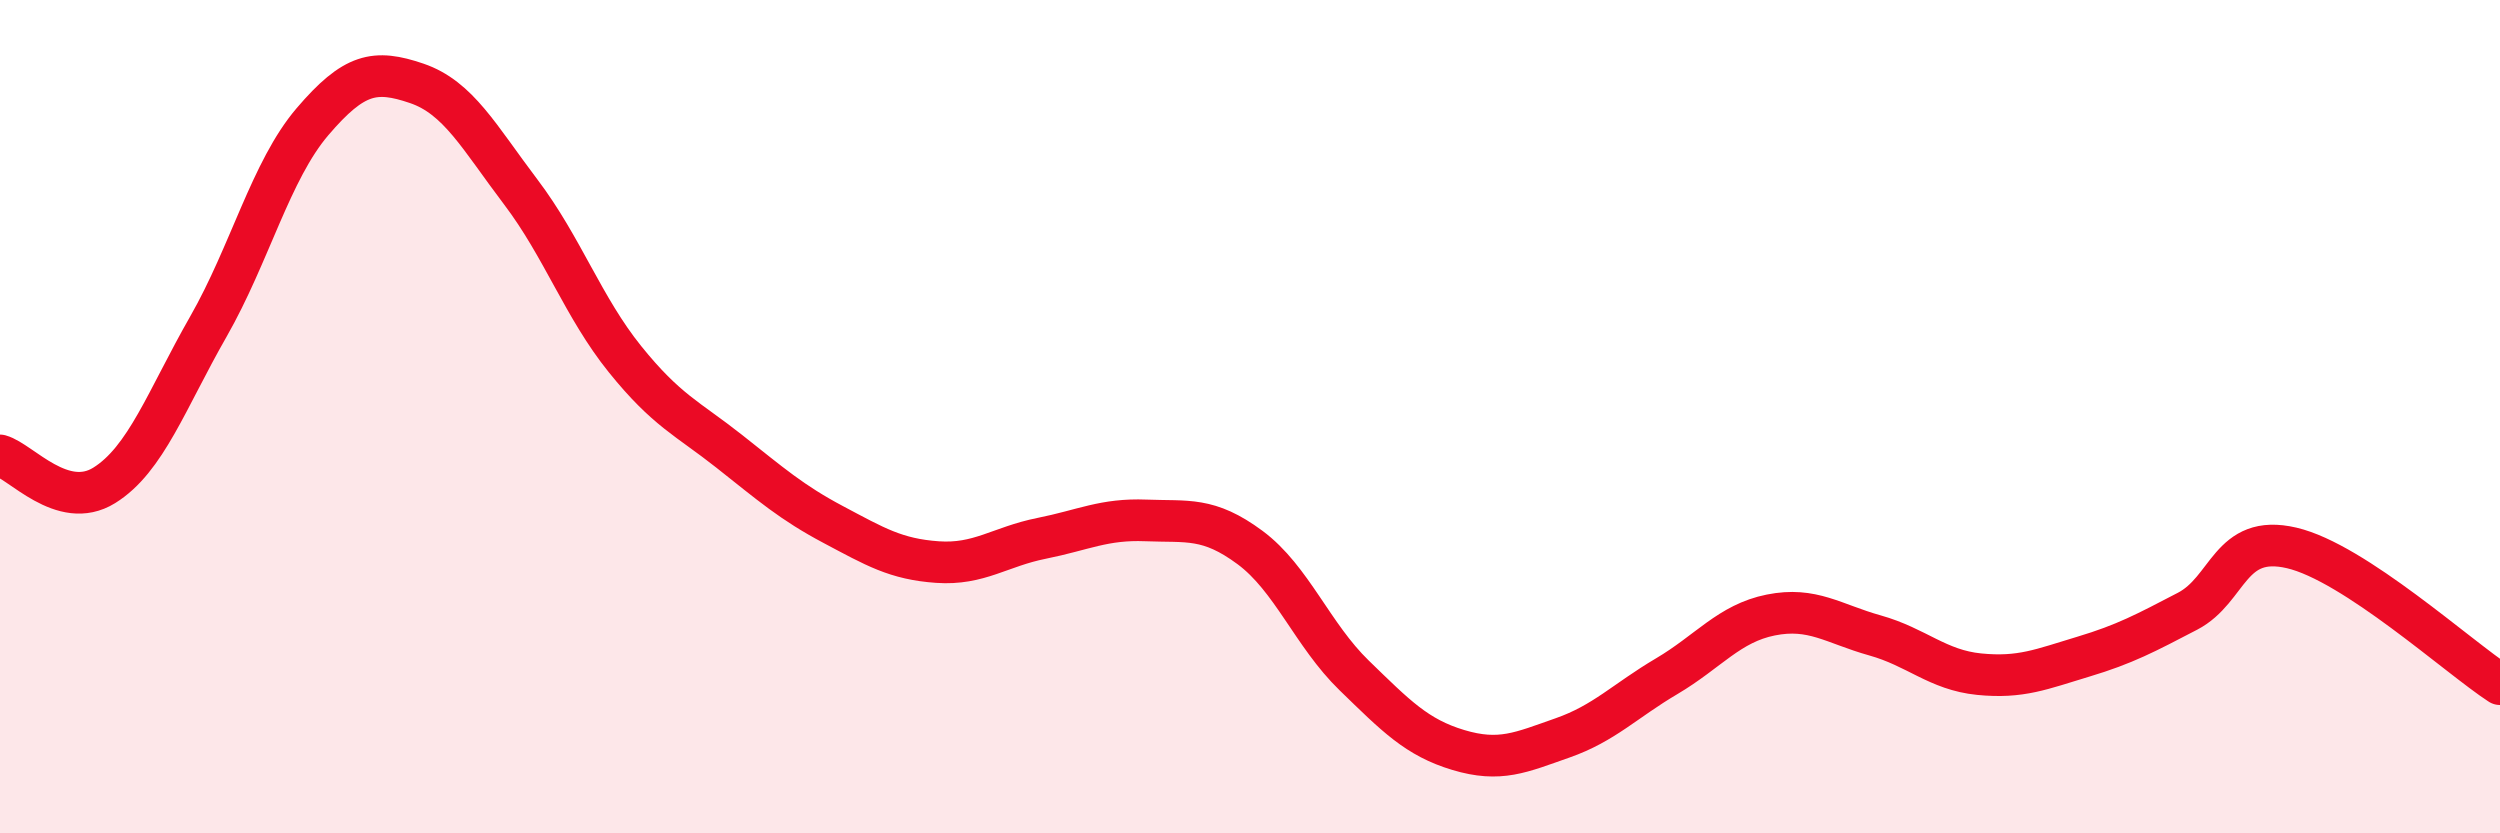 
    <svg width="60" height="20" viewBox="0 0 60 20" xmlns="http://www.w3.org/2000/svg">
      <path
        d="M 0,10.93 C 0.5,11.07 1.5,12.27 2.5,11.65 C 3.5,11.03 4,9.59 5,7.84 C 6,6.09 6.5,4.09 7.5,2.92 C 8.5,1.75 9,1.66 10,2 C 11,2.34 11.5,3.29 12.5,4.61 C 13.5,5.93 14,7.38 15,8.62 C 16,9.86 16.5,10.04 17.5,10.83 C 18.5,11.62 19,12.06 20,12.59 C 21,13.12 21.5,13.42 22.5,13.49 C 23.5,13.56 24,13.12 25,12.92 C 26,12.72 26.5,12.45 27.5,12.49 C 28.5,12.53 29,12.4 30,13.14 C 31,13.88 31.5,15.24 32.5,16.21 C 33.5,17.18 34,17.7 35,18 C 36,18.3 36.5,18.06 37.5,17.71 C 38.5,17.36 39,16.82 40,16.23 C 41,15.64 41.5,14.96 42.5,14.76 C 43.5,14.56 44,14.97 45,15.25 C 46,15.53 46.5,16.08 47.5,16.18 C 48.5,16.28 49,16.06 50,15.76 C 51,15.46 51.5,15.19 52.5,14.67 C 53.5,14.15 53.5,12.8 55,13.15 C 56.5,13.5 59,15.77 60,16.42L60 20L0 20Z"
        fill="#EB0A25"
        opacity="0.1"
        stroke-linecap="round"
        stroke-linejoin="round"
      />
      <path
        d="M 0,10.93 C 0.5,11.07 1.5,12.27 2.5,11.65 C 3.5,11.03 4,9.59 5,7.84 C 6,6.09 6.5,4.09 7.5,2.92 C 8.5,1.75 9,1.66 10,2 C 11,2.34 11.5,3.29 12.5,4.61 C 13.5,5.93 14,7.38 15,8.62 C 16,9.86 16.5,10.04 17.5,10.83 C 18.5,11.62 19,12.06 20,12.59 C 21,13.12 21.5,13.42 22.5,13.49 C 23.5,13.56 24,13.12 25,12.92 C 26,12.72 26.5,12.45 27.5,12.49 C 28.5,12.53 29,12.4 30,13.14 C 31,13.88 31.5,15.24 32.5,16.21 C 33.5,17.18 34,17.7 35,18 C 36,18.3 36.5,18.06 37.5,17.71 C 38.5,17.36 39,16.82 40,16.23 C 41,15.64 41.5,14.96 42.5,14.76 C 43.5,14.56 44,14.97 45,15.25 C 46,15.53 46.5,16.08 47.5,16.18 C 48.5,16.28 49,16.06 50,15.76 C 51,15.46 51.5,15.19 52.5,14.67 C 53.5,14.15 53.5,12.8 55,13.15 C 56.5,13.5 59,15.77 60,16.42"
        stroke="#EB0A25"
        stroke-width="1"
        fill="none"
        stroke-linecap="round"
        stroke-linejoin="round"
      />
    </svg>
  